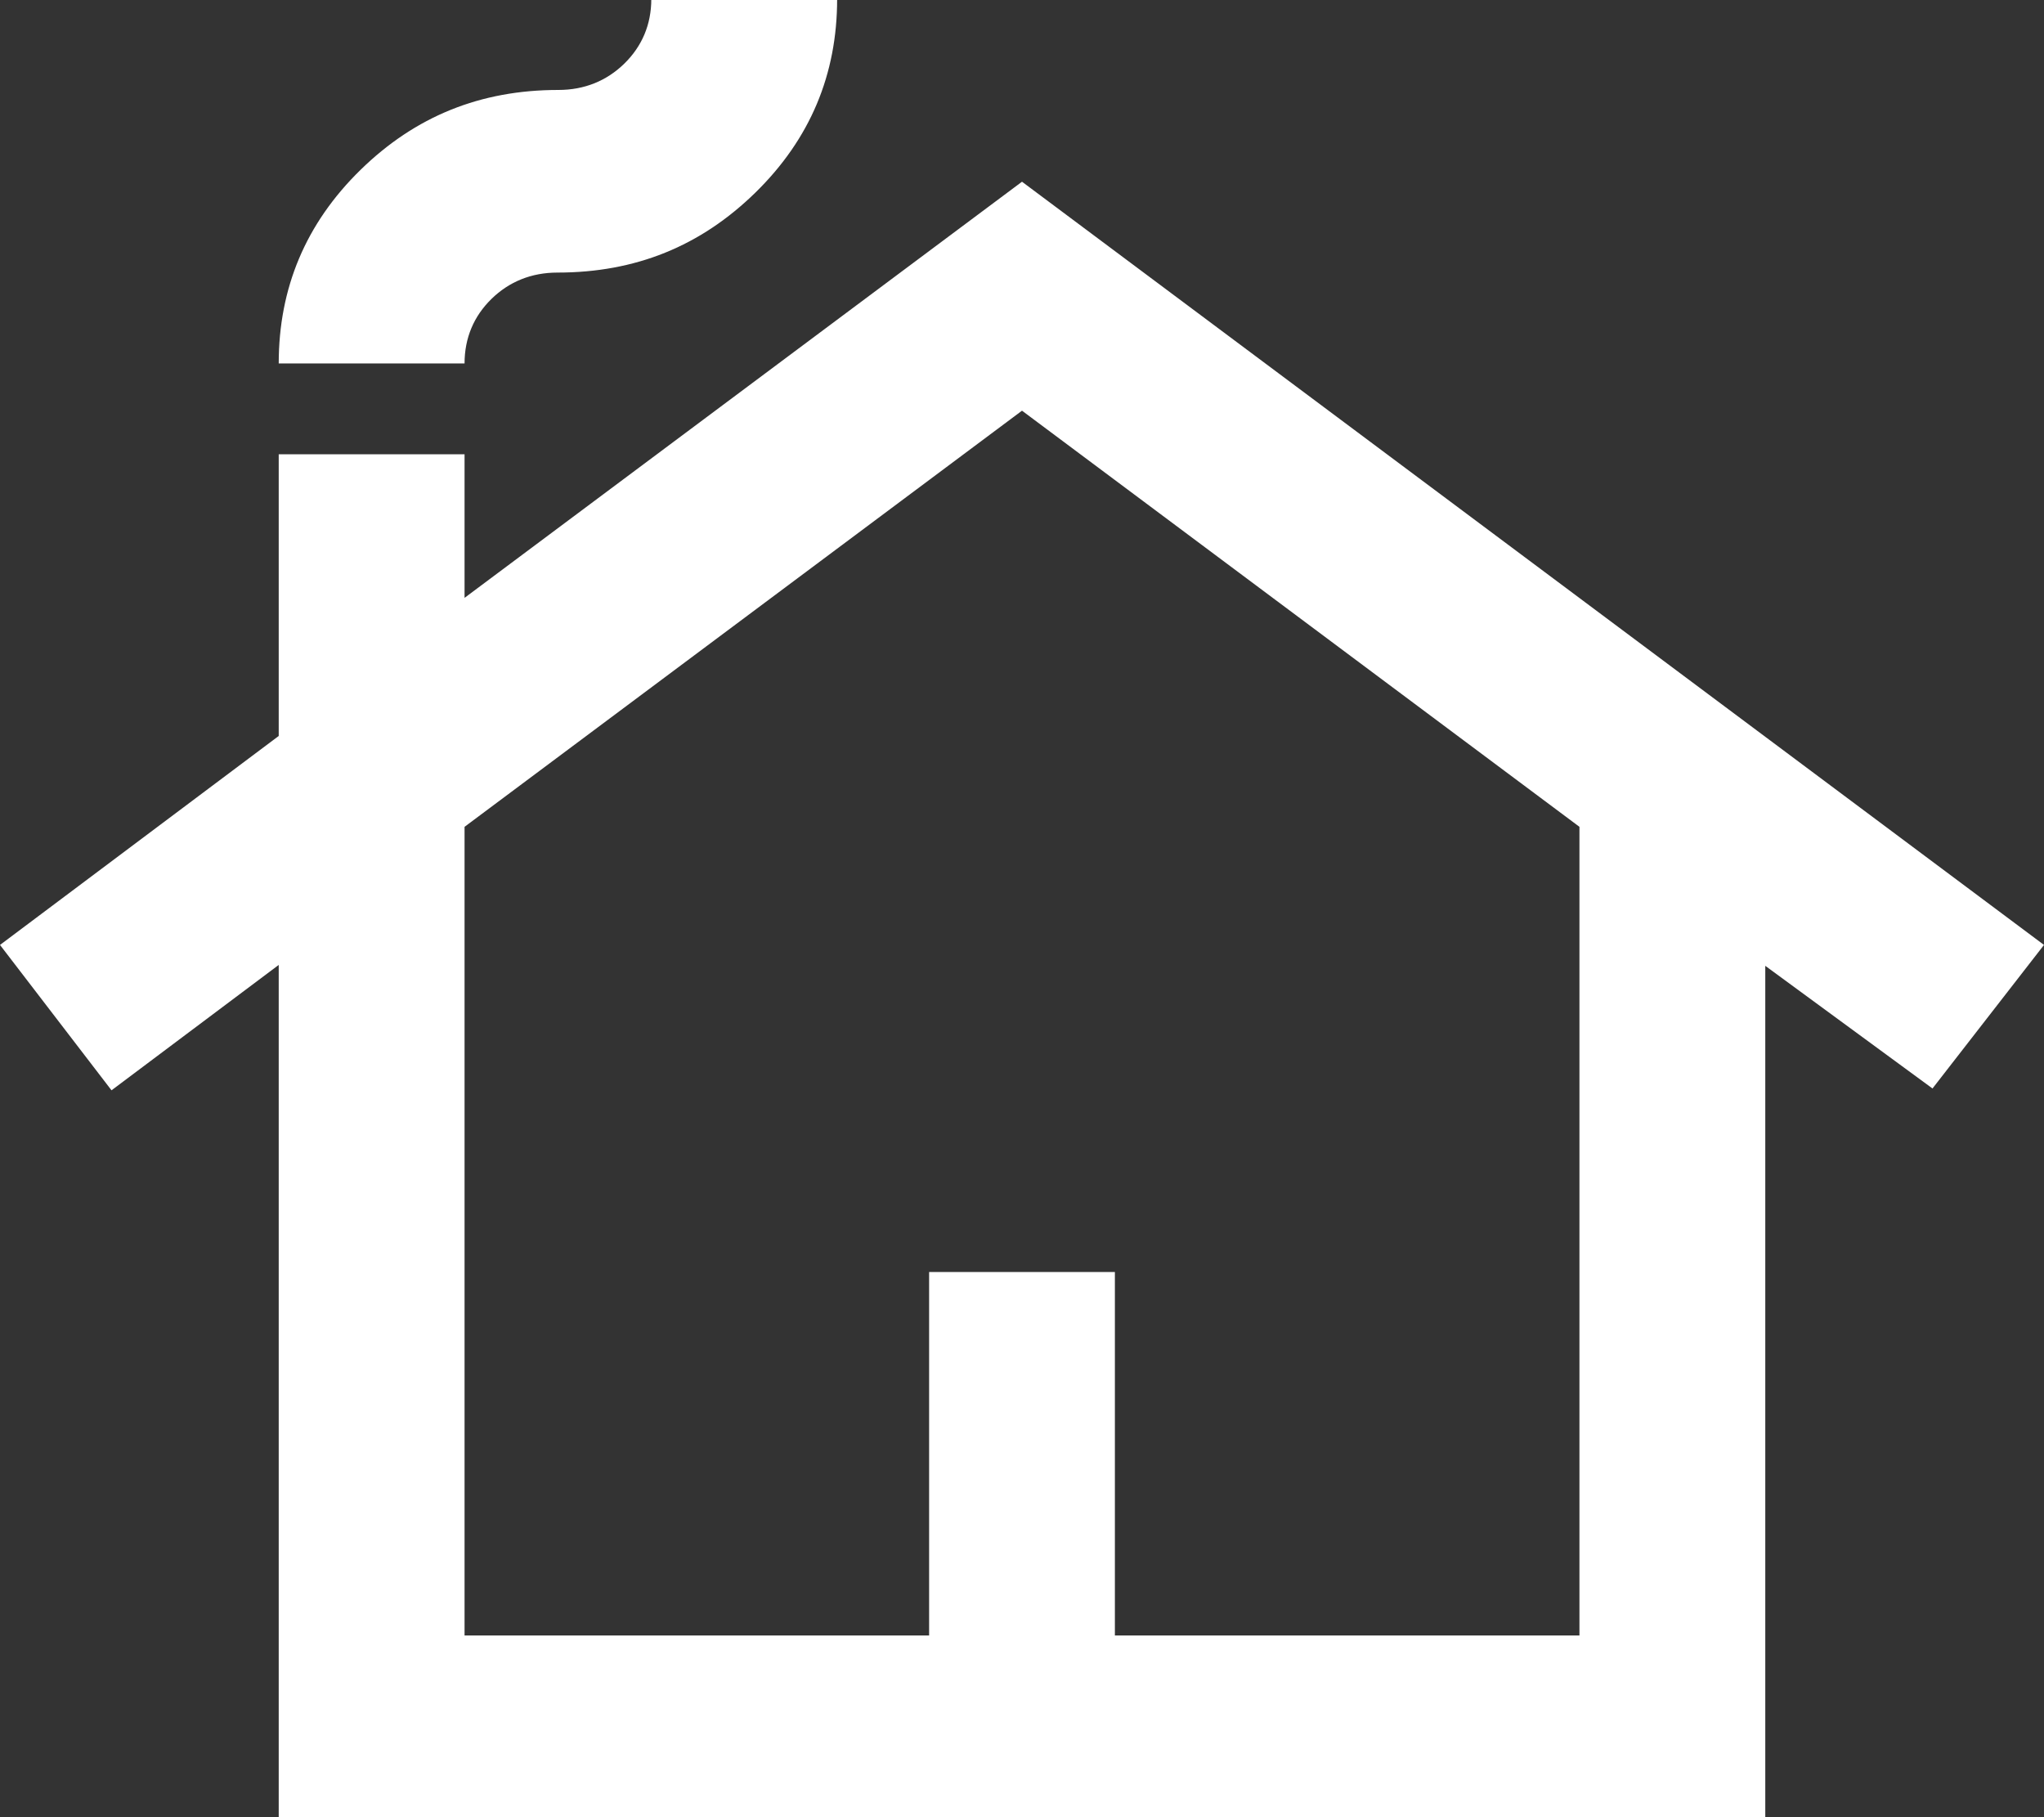 <svg width="36" height="32" viewBox="0 0 36 32" fill="none" xmlns="http://www.w3.org/2000/svg">
<rect x="0" y="0" width="36" height="32" fill="#333333" stroke="none"/>
<g clip-path="url(#clip0_1_2722)">
<path d="M4.909 32V16.992L1.964 19.2L0 16.64L4.909 12.96V8H8.182V10.528L18 3.2L36 16.64L34.036 19.168L31.091 17.008V32.016H4.909V32ZM8.182 28.8H16.364V22.4H19.636V28.8H27.818V14.56L18 7.232L8.182 14.56V28.8ZM4.909 6.4C4.909 5.072 5.384 3.936 6.349 2.992C7.315 2.048 8.46 1.584 9.835 1.584C10.293 1.584 10.685 1.424 10.996 1.12C11.307 0.816 11.471 0.432 11.471 -0.016H14.744C14.744 1.312 14.269 2.448 13.304 3.392C12.338 4.336 11.193 4.8 9.818 4.8C9.36 4.8 8.967 4.96 8.656 5.264C8.345 5.568 8.182 5.952 8.182 6.4H4.909Z" fill="white"/>
</g>
<defs>
<clipPath id="clip0_1_2722">
<rect width="36" height="32" fill="white"/>
</clipPath>
</defs>
</svg>
